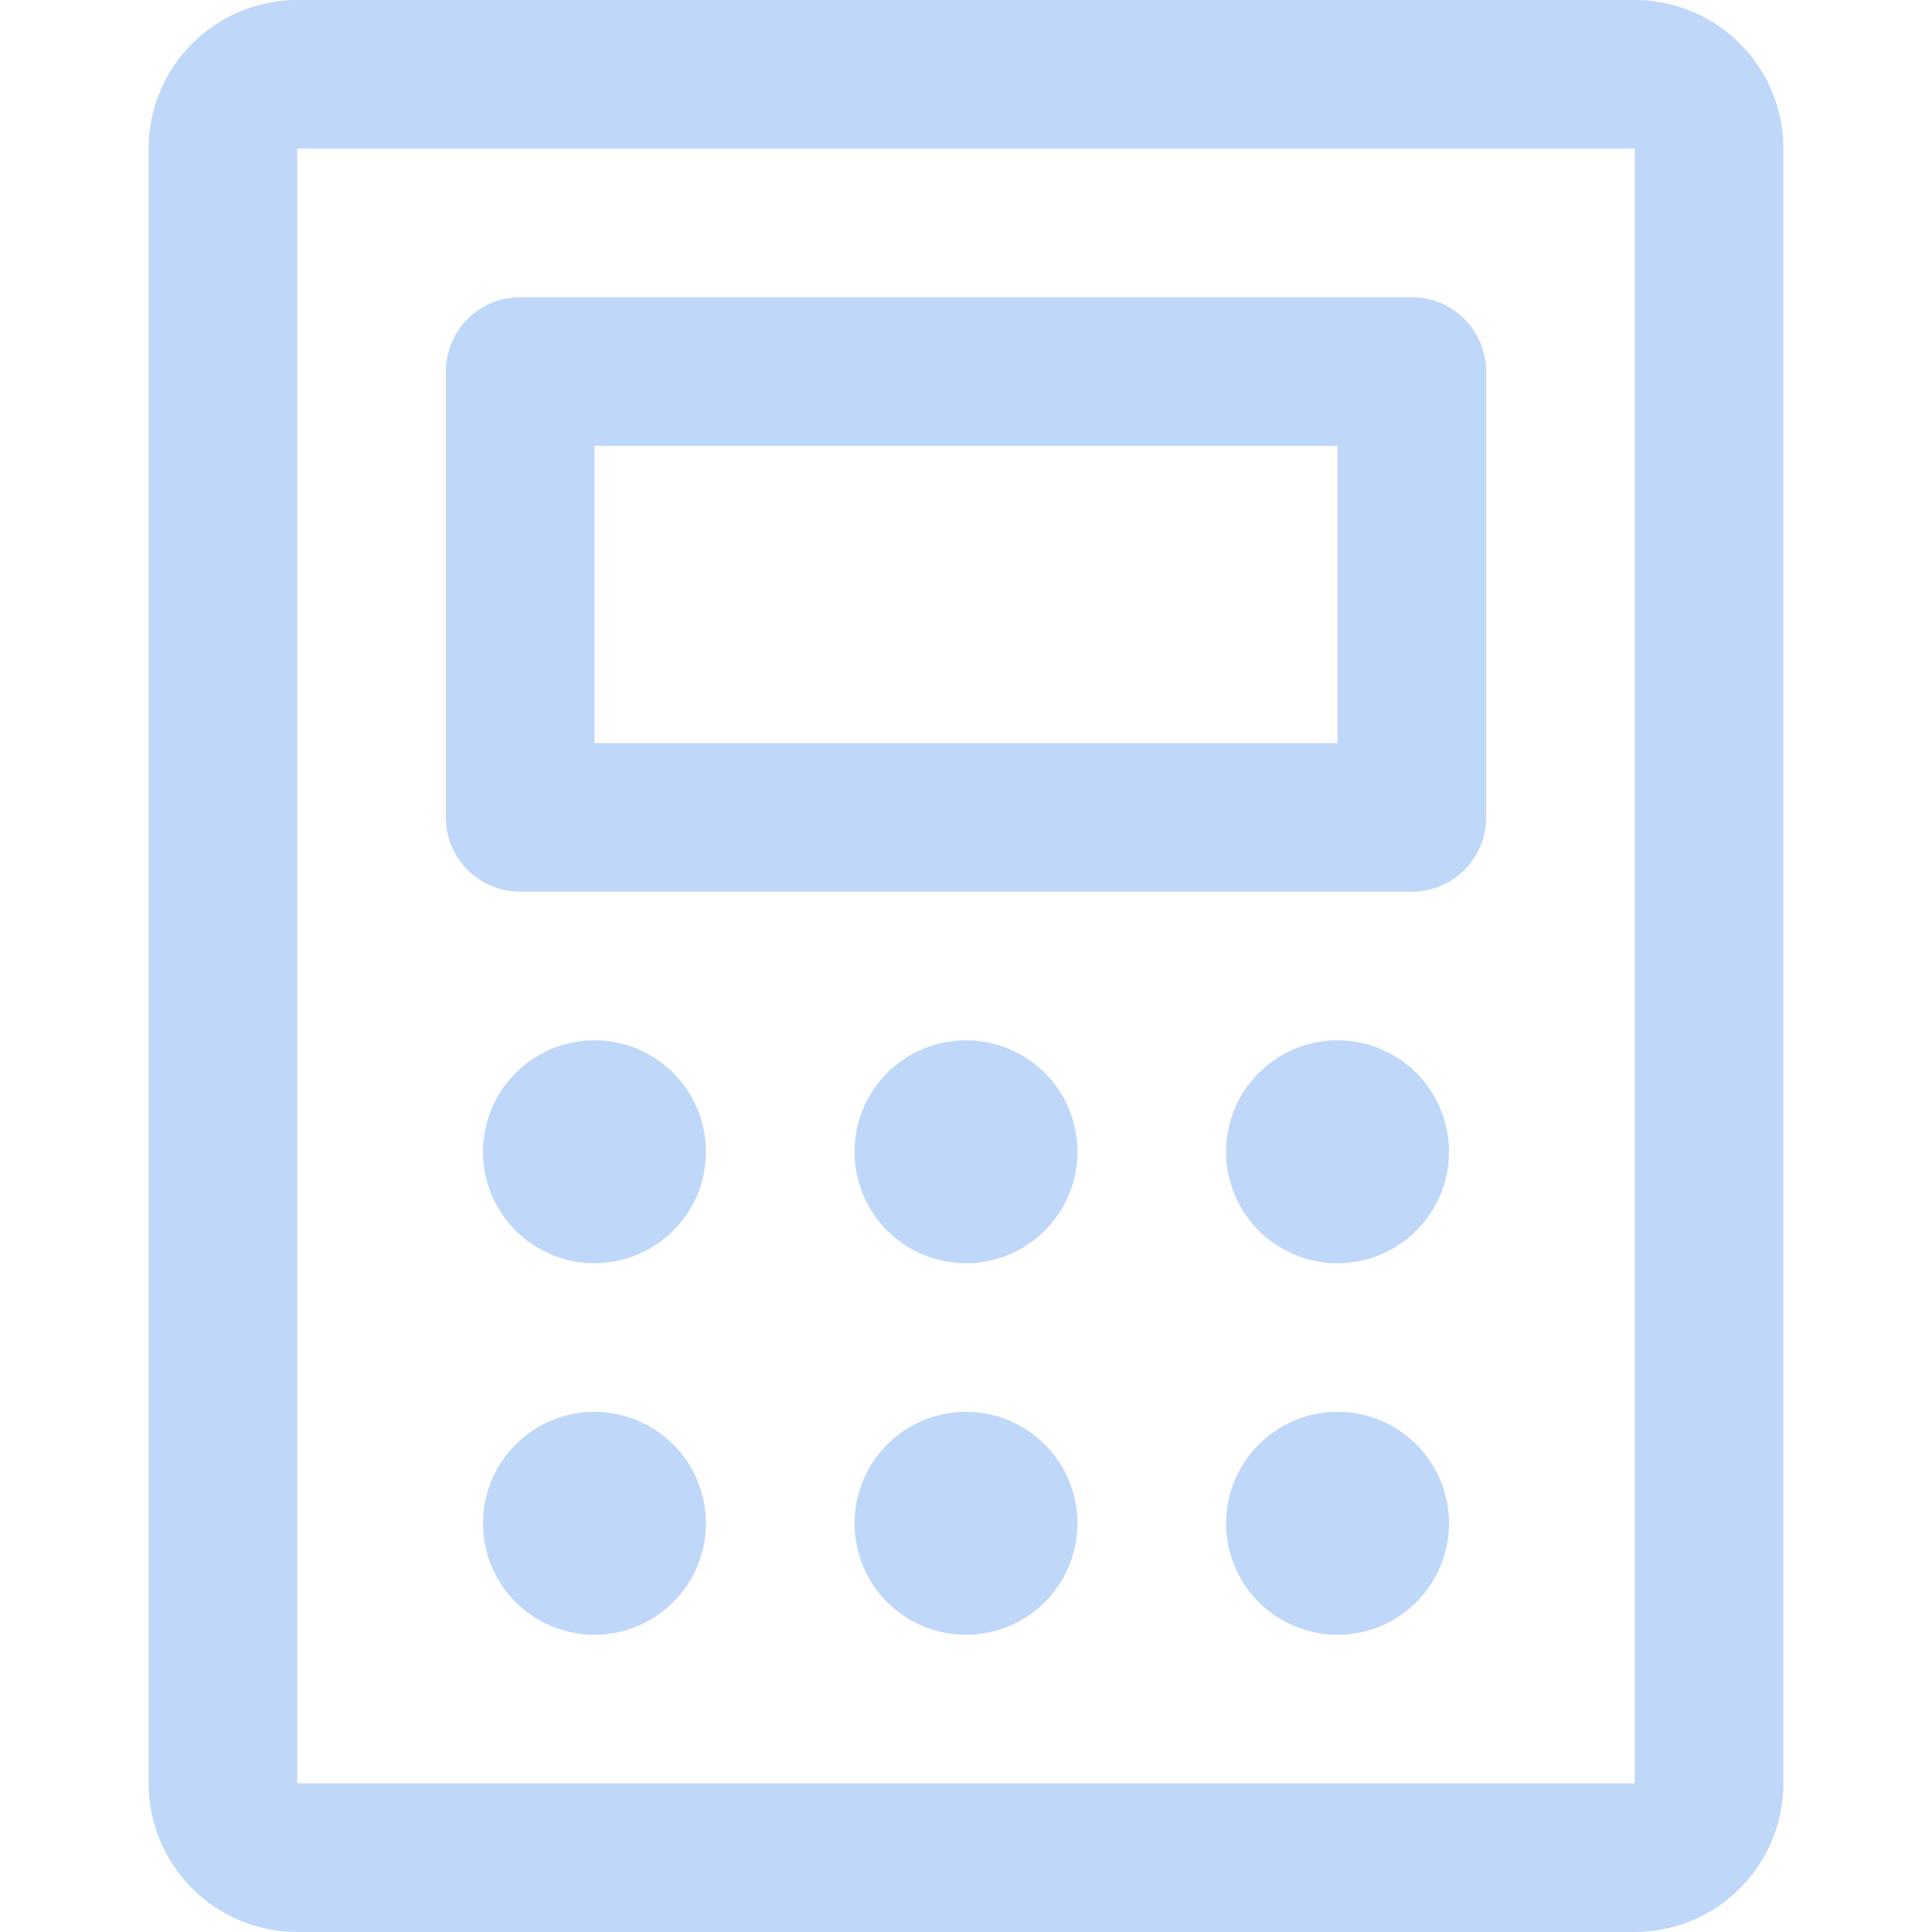 <?xml version="1.0" encoding="UTF-8"?> <svg xmlns="http://www.w3.org/2000/svg" width="26" height="26" viewBox="0 0 26 26" fill="none"><path d="M7 12H19C19.265 12 19.52 11.895 19.707 11.707C19.895 11.52 20 11.265 20 11V5C20 4.735 19.895 4.48 19.707 4.293C19.52 4.105 19.265 4 19 4H7C6.735 4 6.48 4.105 6.293 4.293C6.105 4.48 6 4.735 6 5V11C6 11.265 6.105 11.52 6.293 11.707C6.48 11.895 6.735 12 7 12ZM8 6H18V10H8V6ZM22 0H4C3.47 0 2.961 0.211 2.586 0.586C2.211 0.961 2 1.47 2 2V24C2 24.53 2.211 25.039 2.586 25.414C2.961 25.789 3.47 26 4 26H22C22.53 26 23.039 25.789 23.414 25.414C23.789 25.039 24 24.53 24 24V2C24 1.47 23.789 0.961 23.414 0.586C23.039 0.211 22.53 0 22 0ZM22 24H4V2H22V24ZM9.5 15.5C9.5 15.797 9.412 16.087 9.247 16.333C9.082 16.58 8.848 16.772 8.574 16.886C8.3 16.999 7.998 17.029 7.707 16.971C7.416 16.913 7.149 16.77 6.939 16.561C6.73 16.351 6.587 16.084 6.529 15.793C6.471 15.502 6.501 15.2 6.614 14.926C6.728 14.652 6.92 14.418 7.167 14.253C7.413 14.088 7.703 14 8 14C8.398 14 8.779 14.158 9.061 14.439C9.342 14.721 9.5 15.102 9.5 15.5ZM14.5 15.5C14.5 15.797 14.412 16.087 14.247 16.333C14.082 16.58 13.848 16.772 13.574 16.886C13.3 16.999 12.998 17.029 12.707 16.971C12.416 16.913 12.149 16.77 11.939 16.561C11.73 16.351 11.587 16.084 11.529 15.793C11.471 15.502 11.501 15.2 11.614 14.926C11.728 14.652 11.92 14.418 12.167 14.253C12.413 14.088 12.703 14 13 14C13.398 14 13.779 14.158 14.061 14.439C14.342 14.721 14.5 15.102 14.5 15.5ZM19.5 15.5C19.5 15.797 19.412 16.087 19.247 16.333C19.082 16.58 18.848 16.772 18.574 16.886C18.3 16.999 17.998 17.029 17.707 16.971C17.416 16.913 17.149 16.77 16.939 16.561C16.73 16.351 16.587 16.084 16.529 15.793C16.471 15.502 16.501 15.2 16.614 14.926C16.728 14.652 16.92 14.418 17.167 14.253C17.413 14.088 17.703 14 18 14C18.398 14 18.779 14.158 19.061 14.439C19.342 14.721 19.5 15.102 19.5 15.5ZM9.5 20.5C9.5 20.797 9.412 21.087 9.247 21.333C9.082 21.58 8.848 21.772 8.574 21.886C8.3 21.999 7.998 22.029 7.707 21.971C7.416 21.913 7.149 21.77 6.939 21.561C6.73 21.351 6.587 21.084 6.529 20.793C6.471 20.502 6.501 20.2 6.614 19.926C6.728 19.652 6.92 19.418 7.167 19.253C7.413 19.088 7.703 19 8 19C8.398 19 8.779 19.158 9.061 19.439C9.342 19.721 9.5 20.102 9.5 20.5ZM14.5 20.5C14.5 20.797 14.412 21.087 14.247 21.333C14.082 21.58 13.848 21.772 13.574 21.886C13.3 21.999 12.998 22.029 12.707 21.971C12.416 21.913 12.149 21.77 11.939 21.561C11.73 21.351 11.587 21.084 11.529 20.793C11.471 20.502 11.501 20.2 11.614 19.926C11.728 19.652 11.92 19.418 12.167 19.253C12.413 19.088 12.703 19 13 19C13.398 19 13.779 19.158 14.061 19.439C14.342 19.721 14.5 20.102 14.5 20.5ZM19.5 20.5C19.5 20.797 19.412 21.087 19.247 21.333C19.082 21.58 18.848 21.772 18.574 21.886C18.3 21.999 17.998 22.029 17.707 21.971C17.416 21.913 17.149 21.77 16.939 21.561C16.73 21.351 16.587 21.084 16.529 20.793C16.471 20.502 16.501 20.2 16.614 19.926C16.728 19.652 16.92 19.418 17.167 19.253C17.413 19.088 17.703 19 18 19C18.398 19 18.779 19.158 19.061 19.439C19.342 19.721 19.5 20.102 19.5 20.5Z" fill="#BFD7F8"></path></svg> 